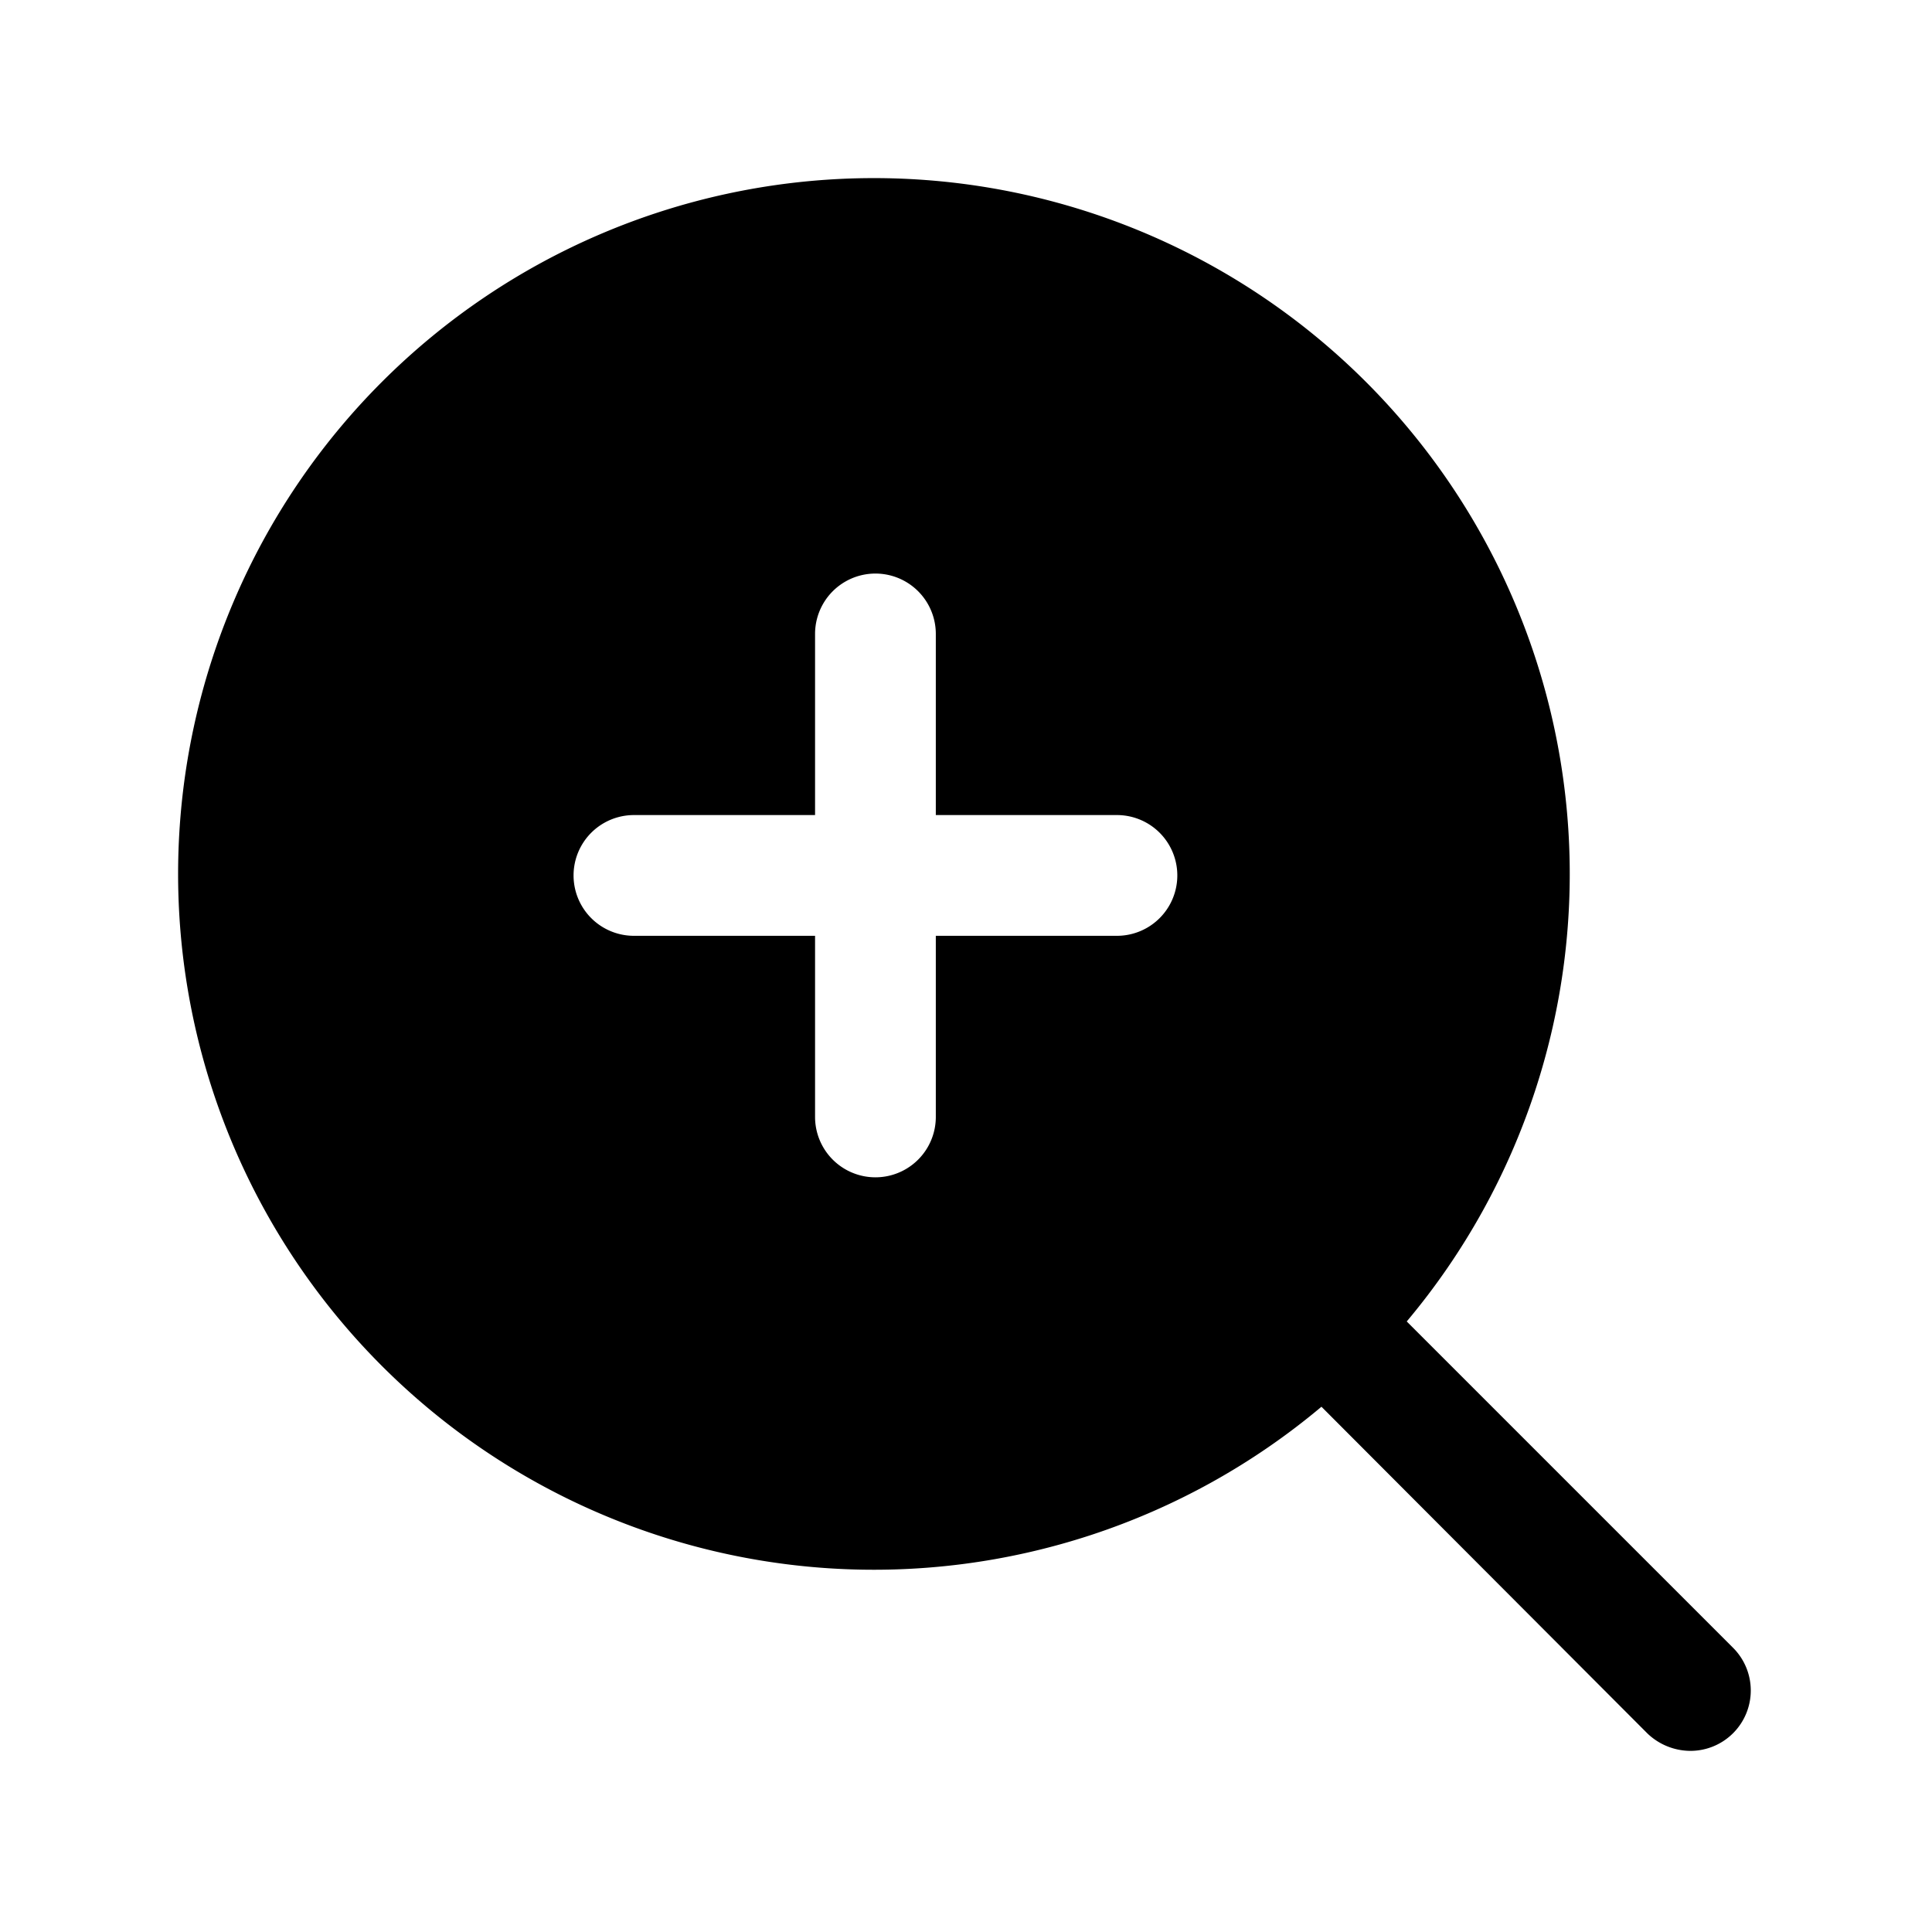 <svg xmlns="http://www.w3.org/2000/svg" viewBox="0 0 256 256"><rect width="256" height="256" fill="none"/><path d="M229.6,218.3l-43.2-43.2a92.2,92.2,0,1,0-11.3,11.3l43.2,43.3A8.3,8.3,0,0,0,224,232a8,8,0,0,0,5.6-13.7ZM148,124H124v24a8,8,0,0,1-16,0V124H84a8,8,0,0,1,0-16h24V84a8,8,0,0,1,16,0v24h24a8,8,0,0,1,0,16Z"/></svg>